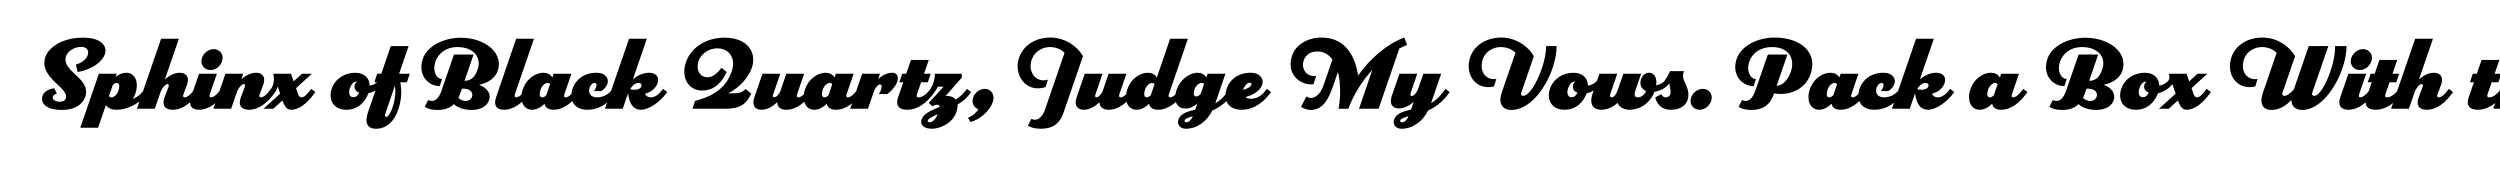 <svg width="4000" height="270" viewBox="0 0 4000 270" fill="none" xmlns="http://www.w3.org/2000/svg">
<g clip-path="url(#clip0_204_152)">
<path d="M86.8 141.2L90.96 149.84C87.28 150.8 85.2 152.56 84.56 154.48C83.28 158.32 87.44 162.8 95.6 162.8C101.04 162.8 104.24 160.72 105.36 157.36C107.76 150.32 100.72 143.44 92.08 135.28C80.56 124.4 66.64 110.96 72.24 92.24C77.04 76.08 99.44 60.24 132.72 60.24C161.36 60.24 172.4 73.2 167.76 86.8C163.76 98.64 147.76 111.12 124.24 115.28L121.36 103.28C131.44 100.72 138.32 94.16 140.4 88.08C142.8 81.2 138.8 74.96 130.32 74.96C118 74.96 107.6 82.48 105.36 90.8C102.32 102 111.44 110.8 120.4 119.12C131.28 129.2 142.32 139.92 135.92 156.24C131.76 166.96 119.76 175.92 99.12 175.92C74.96 175.92 65.36 166.16 67.6 155.12C69.2 147.12 76.24 142.96 86.8 141.2ZM231.643 142.16L238.363 147.28C227.483 162.8 206.043 175.6 186.683 175.6C178.683 175.6 172.603 173.2 169.563 167.76L156.923 204.4H128.442L158.203 118H186.683L184.763 123.28C190.043 119.12 195.803 116.4 201.883 116.4C216.443 116.4 222.683 131.92 216.603 149.68C215.483 152.72 214.043 155.76 212.443 158.32C221.083 154.8 226.203 150 231.643 142.16ZM178.363 155.76C183.163 155.76 188.123 150.16 189.883 143.92C191.803 137.2 190.843 132.72 186.843 132.72C184.603 132.72 182.523 133.84 180.443 136.24L174.363 153.68C175.163 154.8 176.283 155.76 178.363 155.76ZM311.639 142.16L318.359 147.28C307.479 162.8 293.079 175.6 276.279 175.6C263.799 175.6 258.679 168.24 263.319 155.76L269.399 139.6C270.839 135.76 269.719 134.48 267.959 134.48C265.559 134.48 261.079 138.16 257.239 146.16L247.639 174H219.159L257.719 62H286.199L263.799 127.12C271.159 120.56 279.479 116.4 287.639 116.4C298.199 116.4 303.799 123.6 298.999 136.24L293.559 150.64C292.119 154.48 293.399 155.76 295.479 155.76C299.159 155.76 304.759 151.92 311.639 142.16ZM336.599 112.08C327.639 112.08 320.919 104.56 322.519 95.28C324.119 86.16 332.599 78.64 341.879 78.64C351.319 78.64 357.559 86.16 355.959 95.28C354.359 104.56 346.039 112.08 336.599 112.08ZM346.999 118L335.799 150.48C334.519 154.32 335.479 155.76 337.559 155.76C341.239 155.76 346.999 151.92 353.879 142.16L360.599 147.28C349.719 162.8 335.159 175.6 318.359 175.6C306.199 175.6 301.239 168.08 305.559 155.6L318.519 118H346.999ZM433.666 142.16L440.386 147.28C429.506 162.8 415.106 175.6 398.306 175.6C385.826 175.6 380.706 168.24 385.346 155.76L391.426 139.6C392.866 135.76 391.746 134.48 389.986 134.48C387.746 134.48 383.586 137.84 379.906 144.88L369.826 174H341.346L360.706 118H389.186L386.146 126.8C393.346 120.4 401.666 116.4 409.666 116.4C420.226 116.4 425.826 123.6 421.026 136.24L415.586 150.64C414.146 154.48 415.426 155.76 417.506 155.76C421.186 155.76 426.786 151.92 433.666 142.16ZM497.83 142.16L504.55 147.28C491.11 166.48 477.51 175.6 466.31 175.6C459.75 175.6 456.07 172.4 451.91 160.72L437.19 174H421.51L448.23 149.84L444.39 138.48C443.59 141.68 442.31 144.72 440.39 147.28L435.75 145.04L433.67 142.16C439.11 134.64 438.63 125.68 437.35 118H465.67L469.83 130.16L483.27 118H498.95L473.67 141.04L476.71 150C478.15 154.16 479.59 155.76 482.79 155.76C485.99 155.76 490.79 152.24 497.83 142.16ZM613.138 133.68C608.338 140.56 599.218 147.28 589.458 149.2C583.698 164.88 571.218 175.6 554.258 175.6C532.818 175.6 524.817 158.96 530.898 141.52C536.497 125.52 552.018 116.4 568.177 116.4C584.018 116.4 591.218 126 591.538 137.04C596.658 136.4 603.218 133.04 606.418 128.56L613.138 133.68ZM565.138 155.6C569.138 155.6 572.498 153.2 574.738 148.24C569.458 146.32 566.418 142.32 567.538 136.24C568.018 133.68 569.458 131.92 571.378 130.8C570.898 130.64 570.418 130.64 569.938 130.64C565.298 130.64 561.298 136.24 559.538 141.68C557.138 149.36 559.538 155.6 565.138 155.6ZM655.681 118L651.041 131.6H640.481C642.721 143.6 642.721 157.2 638.401 171.6C631.681 194.48 618.241 206 601.281 206C588.161 206 582.881 196.72 588.801 179.6L605.281 131.6H598.881L603.521 118H610.081L625.281 73.68H653.761L638.561 118H655.681ZM628.801 169.52C632.481 157.84 633.281 146.8 632.001 136.72L616.481 182C615.201 185.84 616.481 187.12 617.921 187.12C622.081 187.12 626.241 177.68 628.801 169.52ZM737.366 60.4C775.446 60.4 805.686 84.08 796.566 112.72C792.726 124.72 781.206 132.88 766.486 135.6C779.126 140.08 786.166 150 782.646 160.24C779.286 169.84 769.206 175.92 754.326 175.92C743.446 175.92 732.086 172.56 726.326 166.64C719.926 172.88 711.446 175.92 699.926 175.92C691.286 175.92 684.246 174.16 679.606 170.96L685.046 160.08C687.126 161.04 689.046 161.52 691.126 161.52C697.206 161.52 702.646 156.08 706.326 145.36L726.326 87.28H757.686L743.286 129.36C755.606 128.88 760.566 122 764.566 109.84C770.006 93.36 759.446 75.28 731.606 75.28C714.166 75.28 701.206 85.04 696.566 98.96C691.766 113.2 697.686 125.84 707.286 126.48L703.606 137.84C685.206 137.84 667.446 119.92 676.726 93.52C683.606 74 709.046 60.4 737.366 60.4ZM755.286 154.64C756.886 149.84 754.646 141.84 741.206 141.84C740.566 141.84 739.766 141.84 738.966 142L736.086 150.16C735.286 152.4 734.486 154.64 733.366 156.56C736.886 159.92 741.206 161.52 745.046 161.52C749.686 161.52 753.686 159.28 755.286 154.64ZM854.324 62L823.924 150.48C822.644 154.32 823.764 155.76 825.844 155.76C829.524 155.76 835.124 151.92 842.004 142.16L848.724 147.28C837.844 162.8 823.284 175.6 806.484 175.6C794.324 175.6 789.364 168.24 793.684 155.76L825.844 62H854.324ZM921.151 142.16L927.871 147.28C916.991 162.8 902.591 175.6 885.791 175.6C877.311 175.6 872.351 172.08 871.391 166C865.471 171.6 858.591 175.6 851.391 175.6C836.831 175.6 830.591 160.08 836.671 142.32C841.791 127.44 855.551 116.4 869.631 116.4C875.231 116.4 880.831 118.8 883.711 124.08L885.791 118H914.271L903.071 150.64C901.791 154.48 902.911 155.76 904.991 155.76C908.671 155.76 914.271 151.92 921.151 142.16ZM864.511 144.56C862.591 151.28 863.551 155.76 867.551 155.76C869.791 155.76 872.031 154.64 874.111 152.24L880.031 134.8C879.391 133.68 878.111 132.72 876.031 132.72C871.231 132.72 866.271 138.32 864.511 144.56ZM954.45 116.4C969.17 116.4 975.41 126.32 971.41 135.28C969.97 138.48 967.57 142.16 962.29 145.68H950.29C954.45 140.24 956.85 132.72 951.25 132.72C948.21 132.72 945.17 135.28 943.57 139.76C940.05 149.68 945.97 155.76 954.93 155.76C964.37 155.76 973.65 151.76 980.37 142.16L987.09 147.28C976.85 161.84 961.17 175.6 939.89 175.6C919.41 175.6 909.33 161.04 916.37 141.04C921.17 127.44 934.61 116.4 954.45 116.4ZM1060.87 142.16L1067.59 147.28C1056.71 162.8 1038.63 175.6 1025.51 175.6C1015.59 175.6 1007.43 169.52 1004.87 149.36L996.389 174H967.909L1006.47 62H1034.95L1012.55 127.12C1019.43 120.72 1029.67 116.4 1038.47 116.4C1050.15 116.4 1055.27 123.76 1052.23 132.72C1049.67 140.08 1043.11 147.28 1032.07 149.84C1033.83 154.48 1037.67 155.76 1041.51 155.76C1047.59 155.76 1054.47 151.28 1060.87 142.16ZM1008.23 142.64C1016.39 144.88 1024.07 143.12 1025.99 138.8C1027.27 135.92 1026.15 132.72 1021.83 132.72C1017.83 132.72 1013.19 134.48 1008.23 142.64ZM1202.74 109.04C1197.14 124.56 1183.22 140.24 1164.98 149.36H1170.58C1182.42 149.36 1187.06 148.4 1192.98 142.48L1201.94 149.68C1194.74 166.48 1183.7 174 1160.66 174H1107.86L1112.18 161.36C1147.54 152.24 1164.02 135.6 1171.22 112.72C1177.62 92.4 1165.94 77.36 1147.86 77.36C1132.34 77.36 1120.49 87.92 1117.46 98.16C1113.14 112.72 1120.34 123.6 1132.02 123.6C1140.5 123.6 1148.98 116.4 1154.1 108.56L1162.74 115.12C1156.66 128.4 1145.46 144.88 1122.9 144.88C1102.26 144.88 1088.82 124.56 1097.62 99.12C1105.62 76.08 1129.78 60.24 1159.06 60.24C1196.66 60.24 1211.54 84.56 1202.74 109.04ZM1293.52 142.16L1300.24 147.28C1289.36 162.8 1274.96 175.6 1258.16 175.6C1248.72 175.6 1243.6 171.12 1243.6 163.44C1236.08 170.8 1227.12 175.6 1218.32 175.6C1207.76 175.6 1202.64 168.24 1206.96 155.76L1219.92 118H1248.4L1237.2 150.64C1235.92 154.48 1236.88 155.76 1238.64 155.76C1240.88 155.76 1244.72 153.52 1248.24 146.8L1258.16 118H1286.64L1275.44 150.48C1274.16 154.32 1275.28 155.76 1277.36 155.76C1281.04 155.76 1286.64 151.92 1293.52 142.16ZM1372.71 142.16L1379.43 147.28C1368.55 162.8 1354.15 175.6 1337.35 175.6C1328.87 175.6 1323.91 172.08 1322.95 166C1317.03 171.6 1310.15 175.6 1302.95 175.6C1288.39 175.6 1282.15 160.08 1288.23 142.32C1293.35 127.44 1307.11 116.4 1321.19 116.4C1326.79 116.4 1332.39 118.8 1335.27 124.08L1337.35 118H1365.83L1354.63 150.64C1353.35 154.48 1354.47 155.76 1356.55 155.76C1360.23 155.76 1365.83 151.92 1372.71 142.16ZM1316.07 144.56C1314.15 151.28 1315.11 155.76 1319.11 155.76C1321.35 155.76 1323.59 154.64 1325.67 152.24L1331.59 134.8C1330.95 133.68 1329.67 132.72 1327.59 132.72C1322.79 132.72 1317.83 138.32 1316.07 144.56ZM1427.29 116.4C1436.57 116.4 1438.17 124.08 1435.29 131.6C1432.73 138.32 1426.33 145.68 1419.77 150.48H1406.17C1407.61 148.4 1408.73 146.16 1409.21 144.72C1411.45 138.64 1411.13 135.12 1408.09 135.12C1405.21 135.12 1402.17 138 1398.65 145.04L1388.73 174H1360.25L1379.45 118H1407.93L1405.05 126.64C1411.13 120.72 1419.29 116.4 1427.29 116.4ZM1488.64 142.16L1495.36 147.28C1482.88 165.04 1468 175.6 1451.52 175.6C1437.6 175.6 1432.64 168.08 1436.96 155.6L1445.28 131.6H1438.88L1443.52 118H1449.92L1457.6 95.92H1486.08L1478.4 118H1489.12L1484.48 131.6H1473.76L1467.2 150.48C1465.92 154.32 1467.04 155.76 1469.6 155.76C1473.44 155.76 1480.48 153.84 1488.64 142.16ZM1553.79 147.28C1548.19 155.44 1542.11 161.36 1532.03 167.44C1532.19 170.96 1531.71 174.96 1530.11 179.6C1524.51 196.08 1505.31 206 1491.07 206C1476.35 206 1472.19 198.16 1474.27 191.92C1476.99 183.6 1484.19 178.8 1503.39 170.96C1503.23 168.4 1501.63 167.6 1499.39 167.6C1496.51 167.6 1493.31 168.88 1492.03 170.32L1485.95 164.72L1509.79 138.64H1500.51C1499.07 141.52 1497.47 144.4 1495.39 147.28L1490.75 145.2L1488.67 142.16C1493.95 134.64 1495.87 125.36 1495.71 118H1538.75V124.24L1512.99 153.68C1513.63 153.52 1514.43 153.52 1515.07 153.52C1521.15 153.52 1525.95 155.44 1528.99 159.28C1537.15 154.32 1542.11 149.36 1547.07 142.16L1553.79 147.28ZM1487.23 195.6C1492.51 195.6 1497.15 190.32 1500.51 182.64C1491.23 186.64 1485.47 189.68 1484.51 192.4C1483.87 194.16 1484.51 195.6 1487.23 195.6ZM1575.69 142.16C1585.13 142.16 1592.81 150.64 1588.33 163.6C1583.85 176.72 1568.81 190.96 1552.81 195.28L1548.81 188.4C1556.81 185.04 1562.25 180.24 1565.61 174.8C1559.21 172.72 1555.05 166.32 1556.33 158.8C1557.93 149.68 1566.41 142.16 1575.69 142.16ZM1680.56 60.08C1703.6 60.08 1723.92 73.84 1732.72 90L1701.52 180.56C1695.44 198.32 1683.92 206 1665.04 206C1656.4 206 1649.36 204.24 1644.72 201.04L1650.16 190.16C1652.24 191.12 1654.16 191.6 1655.92 191.6C1662.32 191.6 1668.4 185.84 1672.08 175.12L1703.28 84.56C1696.88 78 1688.08 75.28 1679.6 75.28C1670.8 75.28 1655.28 79.92 1650.16 97.36C1645.52 113.36 1654.8 128.56 1669.68 128.56C1671.92 128.56 1674.32 128.24 1676.72 127.44L1672.88 139.44C1668.56 140.72 1664.56 141.36 1660.88 141.36C1636.56 141.36 1623.28 116.72 1629.84 94.48C1636.24 72.72 1656.56 60.08 1680.56 60.08ZM1809.15 142.16L1815.87 147.28C1804.99 162.8 1790.59 175.6 1773.79 175.6C1764.35 175.6 1759.23 171.12 1759.23 163.44C1751.71 170.8 1742.75 175.6 1733.95 175.6C1723.39 175.6 1718.27 168.24 1722.59 155.76L1735.55 118H1764.03L1752.83 150.64C1751.55 154.48 1752.51 155.76 1754.27 155.76C1756.51 155.76 1760.35 153.52 1763.87 146.8L1773.79 118H1802.27L1791.07 150.48C1789.79 154.32 1790.91 155.76 1792.99 155.76C1796.67 155.76 1802.27 151.92 1809.15 142.16ZM1872.18 155.76C1875.86 155.76 1881.46 151.92 1888.34 142.16L1895.06 147.28C1884.18 162.8 1869.78 175.6 1852.98 175.6C1844.5 175.6 1839.54 172.08 1838.58 166C1832.66 171.6 1825.78 175.6 1818.58 175.6C1804.02 175.6 1797.78 160.08 1803.86 142.32C1808.98 127.44 1822.74 116.4 1836.82 116.4C1842.42 116.4 1848.02 118.8 1850.9 124.08L1872.18 62H1900.66L1870.26 150.64C1868.98 154.48 1870.1 155.76 1872.18 155.76ZM1831.7 144.56C1829.78 151.28 1830.74 155.76 1834.74 155.76C1836.98 155.76 1839.22 154.64 1841.3 152.24L1847.22 134.8C1846.42 133.68 1845.3 132.72 1843.22 132.72C1838.42 132.72 1833.46 138.32 1831.7 144.56ZM1974.44 147.28C1965.64 159.92 1955.24 170 1939.72 176.88C1930.92 194.48 1915.24 206 1897.16 206C1887.4 206 1883.24 198.16 1885.32 191.92C1887.88 184.08 1894.44 179.44 1912.52 175.44L1915.72 165.84C1909.96 170.48 1903.56 173.68 1896.84 173.68C1882.28 173.68 1876.68 160.24 1882.76 143.12C1887.88 128.72 1901.96 116.4 1916.04 116.4C1921.64 116.4 1927.08 118.8 1930.12 123.92L1932.2 118H1960.68L1944.52 165.2C1954.44 159.44 1961 151.76 1967.72 142.16L1974.44 147.28ZM1913.96 154.32C1916.52 154.32 1918.76 152.88 1921 150.32L1926.44 134.8C1925.8 133.52 1924.52 132.72 1922.44 132.72C1917.64 132.72 1912.68 138 1910.92 143.76C1909 150.16 1909.96 154.32 1913.96 154.32ZM1898.28 195.6C1902.28 195.6 1905.64 192.4 1908.52 186C1902.12 187.6 1896.68 189.68 1895.56 192.4C1894.76 194.16 1895.56 195.6 1898.28 195.6ZM2026.93 142.16L2033.65 147.28C2023.41 161.84 2007.73 175.6 1986.45 175.6C1965.97 175.6 1955.89 161.04 1962.93 141.04C1967.89 127.12 1981.17 116.4 2001.49 116.4C2015.57 116.4 2022.77 126.16 2019.57 135.44C2016.53 144.24 2006.77 151.76 1992.53 155.28C1994.77 157.04 1997.81 158 2001.49 158C2012.53 158 2020.21 151.76 2026.93 142.16ZM1999.73 132.24C1996.05 132.24 1991.41 136.88 1989.01 142.96L1988.69 143.76C2003.09 140.56 2005.17 132.24 1999.73 132.24ZM2251.39 71.92C2247.23 73.52 2243.07 75.44 2238.91 77.68L2205.79 174H2174.43L2195.71 111.76C2179.71 129.36 2165.95 150.8 2157.31 174H2141.79C2145.15 154 2145.15 132.4 2140.67 115.12L2132.19 139.76C2123.23 165.84 2112.35 175.92 2096.83 175.92C2093.63 175.92 2087.39 174.64 2081.63 170.96L2090.27 154.32C2092.51 155.92 2094.91 156.72 2097.47 156.72C2104.67 156.72 2112.83 150.32 2117.47 136.88L2131.87 95.28C2126.11 87.28 2118.11 82.32 2107.71 82.32C2094.91 82.32 2087.87 89.68 2085.63 97.68C2081.95 110.48 2090.27 123.28 2105.95 121.68L2101.47 134.8C2082.11 137.2 2058.11 120.4 2066.75 90.8C2072.67 70.48 2093.47 60.08 2114.59 60.08C2155.55 60.08 2168.99 94.48 2172.99 120.88C2190.43 95.76 2217.95 70.64 2246.91 60.08L2251.39 71.92ZM2319.46 147.28C2310.66 159.92 2300.42 169.84 2285.06 176.72C2276.1 194.48 2260.26 206 2242.18 206C2232.42 206 2228.26 198.16 2230.34 191.92C2232.9 183.92 2239.62 179.44 2257.7 175.28L2261.86 162.96C2254.66 169.36 2246.34 173.52 2238.18 173.52C2227.78 173.52 2222.5 166.16 2226.82 153.68L2239.14 118H2267.62L2257.22 148.24C2255.94 152.08 2256.9 153.68 2258.66 153.68C2260.9 153.68 2264.74 151.28 2268.26 144.24L2277.38 118H2305.86L2289.7 165.04C2299.62 159.28 2306.02 151.76 2312.74 142.16L2319.46 147.28ZM2243.3 195.6C2247.3 195.6 2250.82 192.4 2253.7 186C2247.3 187.6 2241.7 189.68 2240.58 192.4C2239.78 194.16 2240.58 195.6 2243.3 195.6ZM2473.81 73.68H2490.61C2490.61 84.56 2488.21 96.88 2484.05 109.04C2472.53 142.8 2446.77 175.92 2418.29 175.92C2402.61 175.92 2397.17 164.24 2402.77 148.08L2424.69 84.56C2418.29 78 2409.49 75.28 2401.01 75.28C2392.21 75.28 2376.69 79.92 2372.05 96.24C2366.93 114 2376.53 126.64 2390.13 126.64C2391.89 126.64 2393.33 126.48 2394.13 126.32L2390.45 138.32C2387.25 139.12 2384.21 139.44 2381.33 139.44C2358.29 139.44 2344.69 117.2 2351.73 93.36C2357.81 72.72 2377.97 60.08 2401.97 60.08C2425.01 60.08 2445.33 73.84 2454.13 90L2434.29 147.6C2432.69 152.08 2434.77 153.36 2437.33 153.36C2446.13 153.36 2458.77 133.2 2466.61 110.48C2470.93 98 2473.81 84.88 2473.81 73.68ZM2562.36 133.68C2557.56 140.56 2548.44 147.28 2538.68 149.2C2532.92 164.88 2520.44 175.6 2503.48 175.6C2482.04 175.6 2474.04 158.96 2480.12 141.52C2485.72 125.52 2501.24 116.4 2517.4 116.4C2533.24 116.4 2540.44 126 2540.76 137.04C2545.88 136.4 2552.44 133.04 2555.64 128.56L2562.36 133.68ZM2514.36 155.6C2518.36 155.6 2521.72 153.2 2523.96 148.24C2518.68 146.32 2515.64 142.32 2516.76 136.24C2517.24 133.68 2518.68 131.92 2520.6 130.8C2520.12 130.64 2519.64 130.64 2519.16 130.64C2514.52 130.64 2510.52 136.24 2508.76 141.68C2506.36 149.36 2508.76 155.6 2514.36 155.6ZM2670.66 133.68C2666.02 140.4 2656.42 145.36 2647.3 146.8C2642.18 160.72 2627.62 175.6 2606.98 175.6C2599.46 175.6 2591.3 172.24 2587.94 164.56C2581.06 170.96 2572.58 175.6 2561.38 175.6C2550.66 175.6 2541.86 168.24 2548.1 150L2559.14 118H2587.62L2576.42 150.48C2575.14 154.32 2576.9 155.76 2578.98 155.76C2582.34 155.76 2585.86 151.28 2588.26 144.4L2597.38 118H2625.86L2616.58 144.88C2614.18 151.92 2615.46 155.76 2620.26 155.76C2626.34 155.76 2630.98 151.76 2633.86 145.84C2627.14 142.96 2623.14 136.72 2625.22 128.4C2627.3 119.76 2633.22 116.4 2638.5 116.4C2645.86 116.4 2651.78 122.96 2649.86 136.56C2655.3 135.44 2661.22 132.72 2663.94 128.56L2670.66 133.68ZM2696.22 132.88C2699.42 139.12 2701.5 145.52 2701.5 151.28C2701.5 165.04 2692.22 175.6 2673.18 175.6C2661.66 175.6 2651.74 169.84 2648.38 155.92L2657.98 150.64C2659.74 154.16 2661.82 155.76 2664.86 155.76C2668.22 155.76 2673.02 153.84 2673.02 147.44C2673.02 145.84 2672.7 143.76 2672.38 142.32C2671.58 138.96 2671.1 135.92 2671.1 133.04C2670.94 133.36 2670.78 133.52 2670.62 133.68L2666.3 131.92L2663.9 128.56C2666.3 125.2 2669.98 119.12 2672.06 113.84H2694.78C2692.38 117.2 2691.58 123.6 2696.22 132.88ZM2719.16 175.6C2710.2 175.6 2703.48 168.08 2705.08 158.8C2706.68 149.68 2715.16 142.16 2724.44 142.16C2733.88 142.16 2740.12 149.68 2738.52 158.8C2736.92 168.08 2728.6 175.6 2719.16 175.6ZM2839.55 60.08C2880.83 60.08 2909.15 83.76 2896.83 118.8C2889.79 138.64 2871.07 150.32 2849.15 150.32C2845.31 150.32 2841.95 150 2838.59 149.52L2838.27 150.16C2832.19 167.76 2820.99 175.92 2802.11 175.92C2793.47 175.92 2786.43 174.16 2781.79 170.96L2787.23 160.08C2789.31 161.2 2791.23 161.52 2793.15 161.52C2799.71 161.52 2804.99 155.44 2808.67 144.72L2828.51 87.28H2859.87L2842.59 137.36C2850.43 137.36 2860.19 129.68 2865.31 114.8C2872.67 93.52 2861.63 75.28 2835.39 75.28C2816.35 75.28 2803.39 85.04 2798.75 98.96C2793.95 113.2 2799.87 125.84 2809.47 126.48L2805.79 137.84C2787.39 137.84 2769.63 119.92 2778.91 93.52C2785.79 74 2811.23 60.08 2839.55 60.08ZM2980.37 142.16L2987.09 147.28C2976.21 162.8 2961.81 175.6 2945.01 175.6C2936.53 175.6 2931.57 172.08 2930.61 166C2924.69 171.6 2917.81 175.6 2910.61 175.6C2896.05 175.6 2889.81 160.08 2895.89 142.32C2901.01 127.44 2914.77 116.4 2928.85 116.4C2934.45 116.4 2940.05 118.8 2942.93 124.08L2945.01 118H2973.49L2962.29 150.64C2961.01 154.48 2962.13 155.76 2964.21 155.76C2967.89 155.76 2973.49 151.92 2980.37 142.16ZM2923.73 144.56C2921.81 151.28 2922.77 155.76 2926.77 155.76C2929.01 155.76 2931.25 154.64 2933.33 152.24L2939.25 134.8C2938.61 133.68 2937.33 132.72 2935.25 132.72C2930.45 132.72 2925.49 138.32 2923.73 144.56ZM3013.67 116.4C3028.39 116.4 3034.63 126.32 3030.63 135.28C3029.19 138.48 3026.79 142.16 3021.51 145.68H3009.51C3013.67 140.24 3016.07 132.72 3010.47 132.72C3007.43 132.72 3004.39 135.28 3002.79 139.76C2999.27 149.68 3005.19 155.76 3014.15 155.76C3023.59 155.76 3032.87 151.76 3039.59 142.16L3046.31 147.28C3036.07 161.84 3020.39 175.6 2999.11 175.6C2978.63 175.6 2968.55 161.04 2975.59 141.04C2980.39 127.44 2993.83 116.4 3013.67 116.4ZM3120.09 142.16L3126.81 147.28C3115.93 162.8 3097.85 175.6 3084.73 175.6C3074.81 175.6 3066.65 169.52 3064.09 149.36L3055.61 174H3027.13L3065.69 62H3094.17L3071.77 127.12C3078.65 120.72 3088.89 116.4 3097.69 116.4C3109.37 116.4 3114.49 123.76 3111.45 132.72C3108.89 140.08 3102.33 147.28 3091.29 149.84C3093.05 154.48 3096.89 155.76 3100.73 155.76C3106.81 155.76 3113.69 151.28 3120.09 142.16ZM3067.45 142.64C3075.61 144.88 3083.29 143.12 3085.21 138.8C3086.49 135.92 3085.37 132.72 3081.05 132.72C3077.05 132.72 3072.41 134.48 3067.45 142.64ZM3237.25 142.16L3243.97 147.28C3233.09 162.8 3218.69 175.6 3201.89 175.6C3193.41 175.6 3188.45 172.08 3187.49 166C3181.57 171.6 3174.69 175.6 3167.49 175.6C3152.93 175.6 3146.68 160.08 3152.77 142.32C3157.89 127.44 3171.64 116.4 3185.73 116.4C3191.33 116.4 3196.93 118.8 3199.81 124.08L3201.89 118H3230.36L3219.17 150.64C3217.89 154.48 3219.01 155.76 3221.09 155.76C3224.77 155.76 3230.36 151.92 3237.25 142.16ZM3180.61 144.56C3178.69 151.28 3179.65 155.76 3183.65 155.76C3185.89 155.76 3188.12 154.64 3190.21 152.24L3196.13 134.8C3195.49 133.68 3194.21 132.72 3192.13 132.72C3187.33 132.72 3182.37 138.32 3180.61 144.56ZM3336.74 60.4C3374.82 60.4 3405.06 84.08 3395.94 112.72C3392.1 124.72 3380.58 132.88 3365.86 135.6C3378.5 140.08 3385.54 150 3382.02 160.24C3378.66 169.84 3368.58 175.92 3353.7 175.92C3342.82 175.92 3331.46 172.56 3325.7 166.64C3319.3 172.88 3310.82 175.92 3299.3 175.92C3290.66 175.92 3283.62 174.16 3278.98 170.96L3284.42 160.08C3286.5 161.04 3288.42 161.52 3290.5 161.52C3296.58 161.52 3302.02 156.08 3305.7 145.36L3325.7 87.28H3357.06L3342.66 129.36C3354.98 128.88 3359.94 122 3363.94 109.84C3369.38 93.36 3358.82 75.28 3330.98 75.28C3313.54 75.28 3300.58 85.04 3295.94 98.96C3291.14 113.2 3297.06 125.84 3306.66 126.48L3302.98 137.84C3284.58 137.84 3266.82 119.92 3276.1 93.52C3282.98 74 3308.42 60.4 3336.74 60.4ZM3354.66 154.64C3356.26 149.84 3354.02 141.84 3340.58 141.84C3339.94 141.84 3339.14 141.84 3338.34 142L3335.46 150.16C3334.66 152.4 3333.86 154.64 3332.74 156.56C3336.26 159.92 3340.58 161.52 3344.42 161.52C3349.06 161.52 3353.06 159.28 3354.66 154.64ZM3476.42 133.68C3471.62 140.56 3462.5 147.28 3452.74 149.2C3446.98 164.88 3434.5 175.6 3417.54 175.6C3396.1 175.6 3388.1 158.96 3394.18 141.52C3399.78 125.52 3415.3 116.4 3431.46 116.4C3447.3 116.4 3454.5 126 3454.82 137.04C3459.94 136.4 3466.5 133.04 3469.7 128.56L3476.42 133.68ZM3428.42 155.6C3432.42 155.6 3435.78 153.2 3438.02 148.24C3432.74 146.32 3429.7 142.32 3430.82 136.24C3431.3 133.68 3432.74 131.92 3434.66 130.8C3434.18 130.64 3433.7 130.64 3433.22 130.64C3428.58 130.64 3424.58 136.24 3422.82 141.68C3420.42 149.36 3422.82 155.6 3428.42 155.6ZM3530.64 142.16L3537.36 147.28C3523.92 166.48 3510.32 175.6 3499.12 175.6C3492.4 175.6 3489.04 172.4 3484.72 160.72L3470 174H3454.32L3481.04 149.84L3475.28 133.2L3472.24 131.76L3469.68 128.56C3471.76 125.68 3471.28 121.84 3470.16 118H3498.48L3502.64 130.16L3516.08 118H3531.76L3506.48 141.04L3509.52 150C3510.96 154.16 3512.4 155.76 3515.6 155.76C3518.8 155.76 3523.6 152.24 3530.64 142.16ZM3735.94 73.68H3754.5C3754.5 84.4 3752.1 96.72 3747.94 109.04C3736.58 142.64 3711.14 175.92 3683.78 175.92C3672.1 175.92 3666.34 169.68 3666.18 159.92C3657.06 170 3645.86 175.92 3634.66 175.92C3618.98 175.92 3615.14 164.24 3620.74 148.08L3642.66 84.4C3636.1 78 3627.3 75.28 3618.98 75.28C3610.18 75.28 3594.66 79.92 3590.02 96.24C3584.9 114 3594.5 126.64 3608.1 126.64C3608.9 126.64 3611.3 126.48 3612.1 126.32L3608.42 138.32C3605.22 139.12 3602.18 139.44 3599.3 139.44C3576.26 139.44 3562.66 117.2 3569.7 93.36C3575.78 72.72 3595.94 60.08 3619.94 60.08C3642.98 60.08 3663.3 73.84 3672.1 90L3652.26 147.6C3650.66 152.08 3652.74 153.36 3655.3 153.36C3659.14 153.36 3665.06 149.04 3670.18 142.96L3694.02 73.68H3725.38L3699.94 147.28C3698.34 151.76 3700.26 153.36 3702.82 153.36C3710.66 153.36 3721.54 135.12 3728.58 114.48C3733.38 100.4 3736.58 85.2 3735.94 73.68ZM3775.51 112.08C3766.55 112.08 3759.83 104.56 3761.43 95.28C3763.03 86.16 3771.51 78.64 3780.79 78.64C3790.23 78.64 3796.47 86.16 3794.87 95.28C3793.27 104.56 3784.95 112.08 3775.51 112.08ZM3785.91 118L3774.71 150.48C3773.43 154.32 3774.39 155.76 3776.47 155.76C3780.15 155.76 3785.91 151.92 3792.79 142.16L3799.51 147.28C3788.63 162.8 3774.07 175.6 3757.27 175.6C3745.11 175.6 3740.14 168.08 3744.47 155.6L3757.43 118H3785.91ZM3838.17 142.16L3844.89 147.28C3832.41 165.04 3817.53 175.6 3801.05 175.6C3787.13 175.6 3782.17 168.08 3786.49 155.6L3794.81 131.6H3788.41L3793.05 118H3799.45L3807.13 95.92H3835.61L3827.93 118H3838.65L3834.01 131.6H3823.29L3816.73 150.48C3815.45 154.32 3816.57 155.76 3819.13 155.76C3822.97 155.76 3830.01 153.84 3838.17 142.16ZM3918.2 142.16L3924.92 147.28C3914.04 162.8 3899.64 175.6 3882.84 175.6C3870.36 175.6 3865.24 168.24 3869.88 155.76L3875.96 139.6C3877.4 135.76 3876.28 134.48 3874.52 134.48C3872.12 134.48 3867.64 138.16 3863.8 146.16L3854.2 174H3825.72L3864.28 62H3892.76L3870.36 127.12C3877.72 120.56 3886.04 116.4 3894.2 116.4C3904.76 116.4 3910.36 123.6 3905.56 136.24L3900.12 150.64C3898.68 154.48 3899.96 155.76 3902.04 155.76C3905.72 155.76 3911.32 151.92 3918.2 142.16ZM4001.61 142.16L4008.33 147.28C3995.85 165.04 3980.97 175.6 3964.49 175.6C3950.57 175.6 3945.61 168.08 3949.93 155.6L3958.25 131.6H3951.85L3956.49 118H3962.89L3970.57 95.92H3999.05L3991.37 118H4002.09L3997.45 131.6H3986.73L3980.17 150.48C3978.89 154.32 3980.01 155.76 3982.57 155.76C3986.41 155.76 3993.45 153.84 4001.61 142.16ZM4081.64 142.16L4088.36 147.28C4077.48 162.8 4063.08 175.6 4046.28 175.6C4033.8 175.6 4028.68 168.24 4033.32 155.76L4039.4 139.6C4040.84 135.76 4039.72 134.48 4037.96 134.48C4035.56 134.48 4031.08 138.16 4027.24 146.16L4017.64 174H3989.16L4027.72 62H4056.2L4033.8 127.12C4041.16 120.56 4049.48 116.4 4057.64 116.4C4068.2 116.4 4073.8 123.6 4069 136.24L4063.56 150.64C4062.12 154.48 4063.4 155.76 4065.48 155.76C4069.16 155.76 4074.76 151.92 4081.64 142.16ZM4140.84 142.16L4147.56 147.28C4137.32 161.84 4121.64 175.6 4100.36 175.6C4079.88 175.6 4069.8 161.04 4076.84 141.04C4081.8 127.12 4095.08 116.4 4115.4 116.4C4129.48 116.4 4136.68 126.16 4133.48 135.44C4130.44 144.24 4120.68 151.76 4106.44 155.28C4108.68 157.04 4111.72 158 4115.4 158C4126.44 158 4134.12 151.76 4140.84 142.16ZM4113.64 132.24C4109.96 132.24 4105.32 136.88 4102.92 142.96L4102.6 143.76C4117 140.56 4119.08 132.24 4113.64 132.24ZM4295.86 110.64L4279.06 98.96L4268.5 129.68H4278.1L4273.3 144.08H4263.54L4261.46 150.32C4255.54 167.92 4244.18 175.92 4225.3 175.92C4218.9 175.92 4209.62 174.16 4205.14 170.96L4210.42 160.08C4212.5 161.04 4214.42 161.52 4216.34 161.52C4222.9 161.52 4228.34 155.6 4232.02 144.88L4232.34 144.08H4223.06L4227.86 129.68H4237.3L4253.78 81.52C4246.26 77.04 4238.9 75.28 4229.3 75.28C4220.5 75.28 4204.82 79.92 4200.18 96.24C4195.06 114 4204.82 126.64 4218.26 126.64C4219.54 126.64 4221.14 126.48 4222.26 126.32L4218.58 138.32C4215.38 139.12 4212.34 139.44 4209.46 139.44C4186.42 139.44 4172.82 117.2 4179.86 93.36C4185.94 72.72 4206.26 60.08 4230.26 60.08C4245.78 60.08 4256.34 65.2 4269.78 74.8L4300.66 97.04L4295.86 110.64ZM4318.79 112.08C4309.83 112.08 4303.11 104.56 4304.71 95.28C4306.31 86.16 4314.79 78.64 4324.07 78.64C4333.51 78.64 4339.75 86.16 4338.15 95.28C4336.55 104.56 4328.23 112.08 4318.79 112.08ZM4329.19 118L4317.99 150.48C4316.71 154.32 4317.67 155.76 4319.75 155.76C4323.43 155.76 4329.19 151.92 4336.07 142.16L4342.79 147.28C4331.91 162.8 4317.35 175.6 4300.55 175.6C4288.39 175.6 4283.43 168.08 4287.75 155.6L4300.71 118H4329.19ZM4415.85 142.16L4422.57 147.28C4411.69 162.8 4397.29 175.6 4380.49 175.6C4368.01 175.6 4362.89 168.24 4367.53 155.76L4373.61 139.6C4375.05 135.76 4373.93 134.48 4372.17 134.48C4369.93 134.48 4365.77 137.84 4362.09 144.88L4352.01 174H4323.53L4342.89 118H4371.37L4368.33 126.8C4375.53 120.4 4383.85 116.4 4391.85 116.4C4402.41 116.4 4408.01 123.6 4403.21 136.24L4397.77 150.64C4396.33 154.48 4397.61 155.76 4399.69 155.76C4403.37 155.76 4408.97 151.92 4415.85 142.16ZM4475.06 142.16L4481.78 147.28C4471.54 161.84 4455.86 175.6 4434.58 175.6C4414.1 175.6 4404.02 161.04 4411.06 141.04C4416.02 127.12 4429.3 116.4 4449.62 116.4C4463.7 116.4 4470.9 126.16 4467.7 135.44C4464.66 144.24 4454.9 151.76 4440.66 155.28C4442.9 157.04 4445.94 158 4449.62 158C4460.66 158 4468.34 151.76 4475.06 142.16ZM4447.86 132.24C4444.18 132.24 4439.54 136.88 4437.14 142.96L4436.82 143.76C4451.22 140.56 4453.3 132.24 4447.86 132.24ZM4532.36 142.16L4539.08 147.28C4528.2 162.8 4512.2 175.6 4492.36 175.6C4479.4 175.6 4468.2 169.84 4464.52 155.92C4467.4 152.88 4471.08 147.92 4475.08 142.16C4480.68 134 4486.92 123.92 4492.84 113.84H4513.96C4511.56 117.2 4511.08 123.28 4515.4 132.88C4519.72 142.48 4521.16 150.48 4518.28 156.88C4523.4 153.68 4527.72 148.88 4532.36 142.16ZM4484.36 155.76C4489.64 155.76 4493 150 4491.24 143.6C4490.44 140.72 4489.8 138 4489.48 135.76C4486.92 139.76 4484.36 143.76 4481.8 147.28C4480.52 149.04 4479.24 150.8 4477.96 152.4C4479.56 154.64 4481.48 155.76 4484.36 155.76ZM4579.27 142.16L4585.99 147.28C4573.51 165.04 4558.63 175.6 4542.15 175.6C4528.23 175.6 4523.27 168.08 4527.59 155.6L4535.91 131.6H4529.51L4534.15 118H4540.55L4548.23 95.92H4576.71L4569.03 118H4579.75L4575.11 131.6H4564.39L4557.83 150.48C4556.55 154.32 4557.67 155.76 4560.23 155.76C4564.07 155.76 4571.11 153.84 4579.27 142.16ZM4673.74 117.68C4686.38 113.04 4693.74 104.08 4696.3 96.08C4699.34 86.8 4696.78 78.64 4690.06 78.64C4684.62 78.64 4677.42 81.52 4672.3 96.24L4664.78 117.84C4659.5 132.88 4652.62 143.6 4640.94 149.36H4678.7C4690.54 149.36 4695.18 148.4 4701.1 142.48L4710.06 149.68C4702.86 166.48 4691.82 174 4668.78 174H4596.78L4601.1 161.36C4612.94 158.8 4621.26 153.04 4626.7 137.36L4637.42 106.32C4646.06 81.2 4666.7 64.24 4688.46 64.24C4712.46 64.24 4719.82 80.56 4714.22 97.2C4709.74 110.64 4696.62 124.24 4676.78 129.68L4673.74 117.68ZM4746.29 112.08C4737.33 112.08 4730.61 104.56 4732.21 95.28C4733.81 86.16 4742.29 78.64 4751.57 78.64C4761.01 78.64 4767.25 86.16 4765.65 95.28C4764.05 104.56 4755.73 112.08 4746.29 112.08ZM4756.69 118L4745.49 150.48C4744.21 154.32 4745.17 155.76 4747.25 155.76C4750.93 155.76 4756.69 151.92 4763.57 142.16L4770.29 147.28C4759.41 162.8 4744.85 175.6 4728.05 175.6C4715.89 175.6 4710.93 168.08 4715.25 155.6L4728.21 118H4756.69ZM4849.27 147.28C4840.63 159.76 4830.23 170.32 4816.47 174.16L4806.07 204.4H4777.59L4789.91 168.72C4784.63 172.88 4778.87 175.6 4772.95 175.6C4758.39 175.6 4752.15 160.08 4758.23 142.32C4763.35 127.44 4777.11 116.4 4791.19 116.4C4796.79 116.4 4802.39 118.8 4805.27 124.08L4807.35 118H4835.83L4821.75 158.96C4831.51 155.44 4836.79 150.48 4842.55 142.16L4849.27 147.28ZM4789.11 155.76C4791.35 155.76 4793.43 154.64 4795.51 152.24L4801.59 134.8C4800.79 133.68 4799.67 132.72 4797.59 132.72C4792.79 132.72 4787.83 138.32 4786.07 144.56C4784.15 151.28 4785.11 155.76 4789.11 155.76ZM4922.9 142.16L4929.62 147.28C4918.74 162.8 4904.34 175.6 4887.54 175.6C4878.1 175.6 4872.98 171.12 4872.98 163.44C4865.46 170.8 4856.5 175.6 4847.7 175.6C4837.14 175.6 4832.02 168.24 4836.34 155.76L4849.3 118H4877.78L4866.58 150.64C4865.3 154.48 4866.26 155.76 4868.02 155.76C4870.26 155.76 4874.1 153.52 4877.62 146.8L4887.54 118H4916.02L4904.82 150.48C4903.54 154.32 4904.66 155.76 4906.74 155.76C4910.42 155.76 4916.02 151.92 4922.9 142.16ZM5000.17 133.68C4995.37 140.56 4986.25 147.28 4976.49 149.2C4970.73 164.88 4958.25 175.6 4941.29 175.6C4919.85 175.6 4911.85 158.96 4917.93 141.52C4923.53 125.52 4939.05 116.4 4955.21 116.4C4971.05 116.4 4978.25 126 4978.57 137.04C4983.69 136.4 4990.25 133.04 4993.45 128.56L5000.17 133.68ZM4952.17 155.6C4956.17 155.6 4959.53 153.2 4961.77 148.24C4956.49 146.32 4953.45 142.32 4954.57 136.24C4955.05 133.68 4956.49 131.92 4958.41 130.8C4957.93 130.64 4957.45 130.64 4956.97 130.64C4952.33 130.64 4948.33 136.24 4946.57 141.68C4944.17 149.36 4946.57 155.6 4952.17 155.6ZM5044.79 116.4C5054.07 116.4 5055.67 124.08 5052.79 131.6C5050.23 138.32 5043.83 145.68 5037.27 150.48H5023.67C5025.11 148.4 5026.23 146.16 5026.71 144.72C5028.95 138.64 5028.63 135.12 5025.59 135.12C5022.71 135.12 5019.67 138 5016.15 145.04L5006.23 174H4977.75L4996.95 118H5025.43L5022.55 126.64C5028.63 120.72 5036.79 116.4 5044.79 116.4ZM5134 60.08C5157.04 60.08 5177.36 73.84 5186.16 90L5154.96 180.56C5148.88 198.32 5137.36 206 5118.48 206C5109.84 206 5102.8 204.24 5098.16 201.04L5103.6 190.16C5105.68 191.12 5107.6 191.6 5109.36 191.6C5115.76 191.6 5121.84 185.84 5125.52 175.12L5156.72 84.56C5150.32 78 5141.52 75.28 5133.04 75.28C5124.24 75.28 5108.72 79.92 5103.6 97.36C5098.96 113.36 5108.24 128.56 5123.12 128.56C5125.36 128.56 5127.76 128.24 5130.16 127.44L5126.32 139.44C5122 140.72 5118 141.36 5114.32 141.36C5090 141.36 5076.72 116.72 5083.28 94.48C5089.68 72.72 5110 60.08 5134 60.08ZM5262.58 142.16L5269.3 147.28C5258.42 162.8 5244.02 175.6 5227.22 175.6C5217.78 175.6 5212.66 171.12 5212.66 163.44C5205.14 170.8 5196.18 175.6 5187.38 175.6C5176.82 175.6 5171.7 168.24 5176.02 155.76L5188.98 118H5217.46L5206.26 150.64C5204.98 154.48 5205.94 155.76 5207.7 155.76C5209.94 155.76 5213.78 153.52 5217.3 146.8L5227.22 118H5255.7L5244.5 150.48C5243.22 154.32 5244.34 155.76 5246.42 155.76C5250.1 155.76 5255.7 151.92 5262.58 142.16ZM5348.66 147.28C5339.86 159.92 5329.46 170 5313.94 176.88C5305.14 194.48 5289.46 206 5271.38 206C5261.62 206 5257.46 198.16 5259.54 191.92C5262.1 184.08 5268.66 179.44 5286.74 175.44L5289.94 165.84C5284.18 170.48 5277.78 173.68 5271.06 173.68C5256.5 173.68 5250.9 160.24 5256.98 143.12C5262.1 128.72 5276.18 116.4 5290.26 116.4C5295.86 116.4 5301.3 118.8 5304.34 123.92L5306.42 118H5334.9L5318.74 165.2C5328.66 159.44 5335.22 151.76 5341.94 142.16L5348.66 147.28ZM5288.18 154.32C5290.74 154.32 5292.98 152.88 5295.22 150.32L5300.66 134.8C5300.02 133.52 5298.74 132.72 5296.66 132.72C5291.86 132.72 5286.9 138 5285.14 143.76C5283.22 150.16 5284.18 154.32 5288.18 154.32ZM5272.5 195.6C5276.5 195.6 5279.86 192.4 5282.74 186C5276.34 187.6 5270.9 189.68 5269.78 192.4C5268.98 194.16 5269.78 195.6 5272.5 195.6ZM5382.27 132.88C5384.99 138.8 5387.55 145.04 5387.55 151.44C5387.55 164.72 5376.83 175.6 5359.23 175.6C5346.27 175.6 5335.07 169.84 5331.39 155.92C5335.07 152.08 5338.43 147.28 5341.95 142.16C5347.55 134 5353.79 123.92 5359.71 113.84H5380.83C5378.59 117.84 5377.47 122.32 5382.27 132.88ZM5351.07 155.76C5355.71 155.76 5358.75 152.24 5358.75 148.56C5358.75 146.32 5358.43 145.04 5357.63 142C5356.99 140.08 5356.51 137.04 5356.35 135.6C5353.47 140.24 5350.59 144.4 5348.67 147.28C5347.39 149.04 5346.11 150.8 5344.83 152.4C5346.43 154.64 5348.19 155.76 5351.07 155.76Z" fill="black"/>
</g>
<defs>
<clipPath id="clip0_204_152">
<rect width="4000" height="270" fill="white"/>
</clipPath>
</defs>
</svg>
